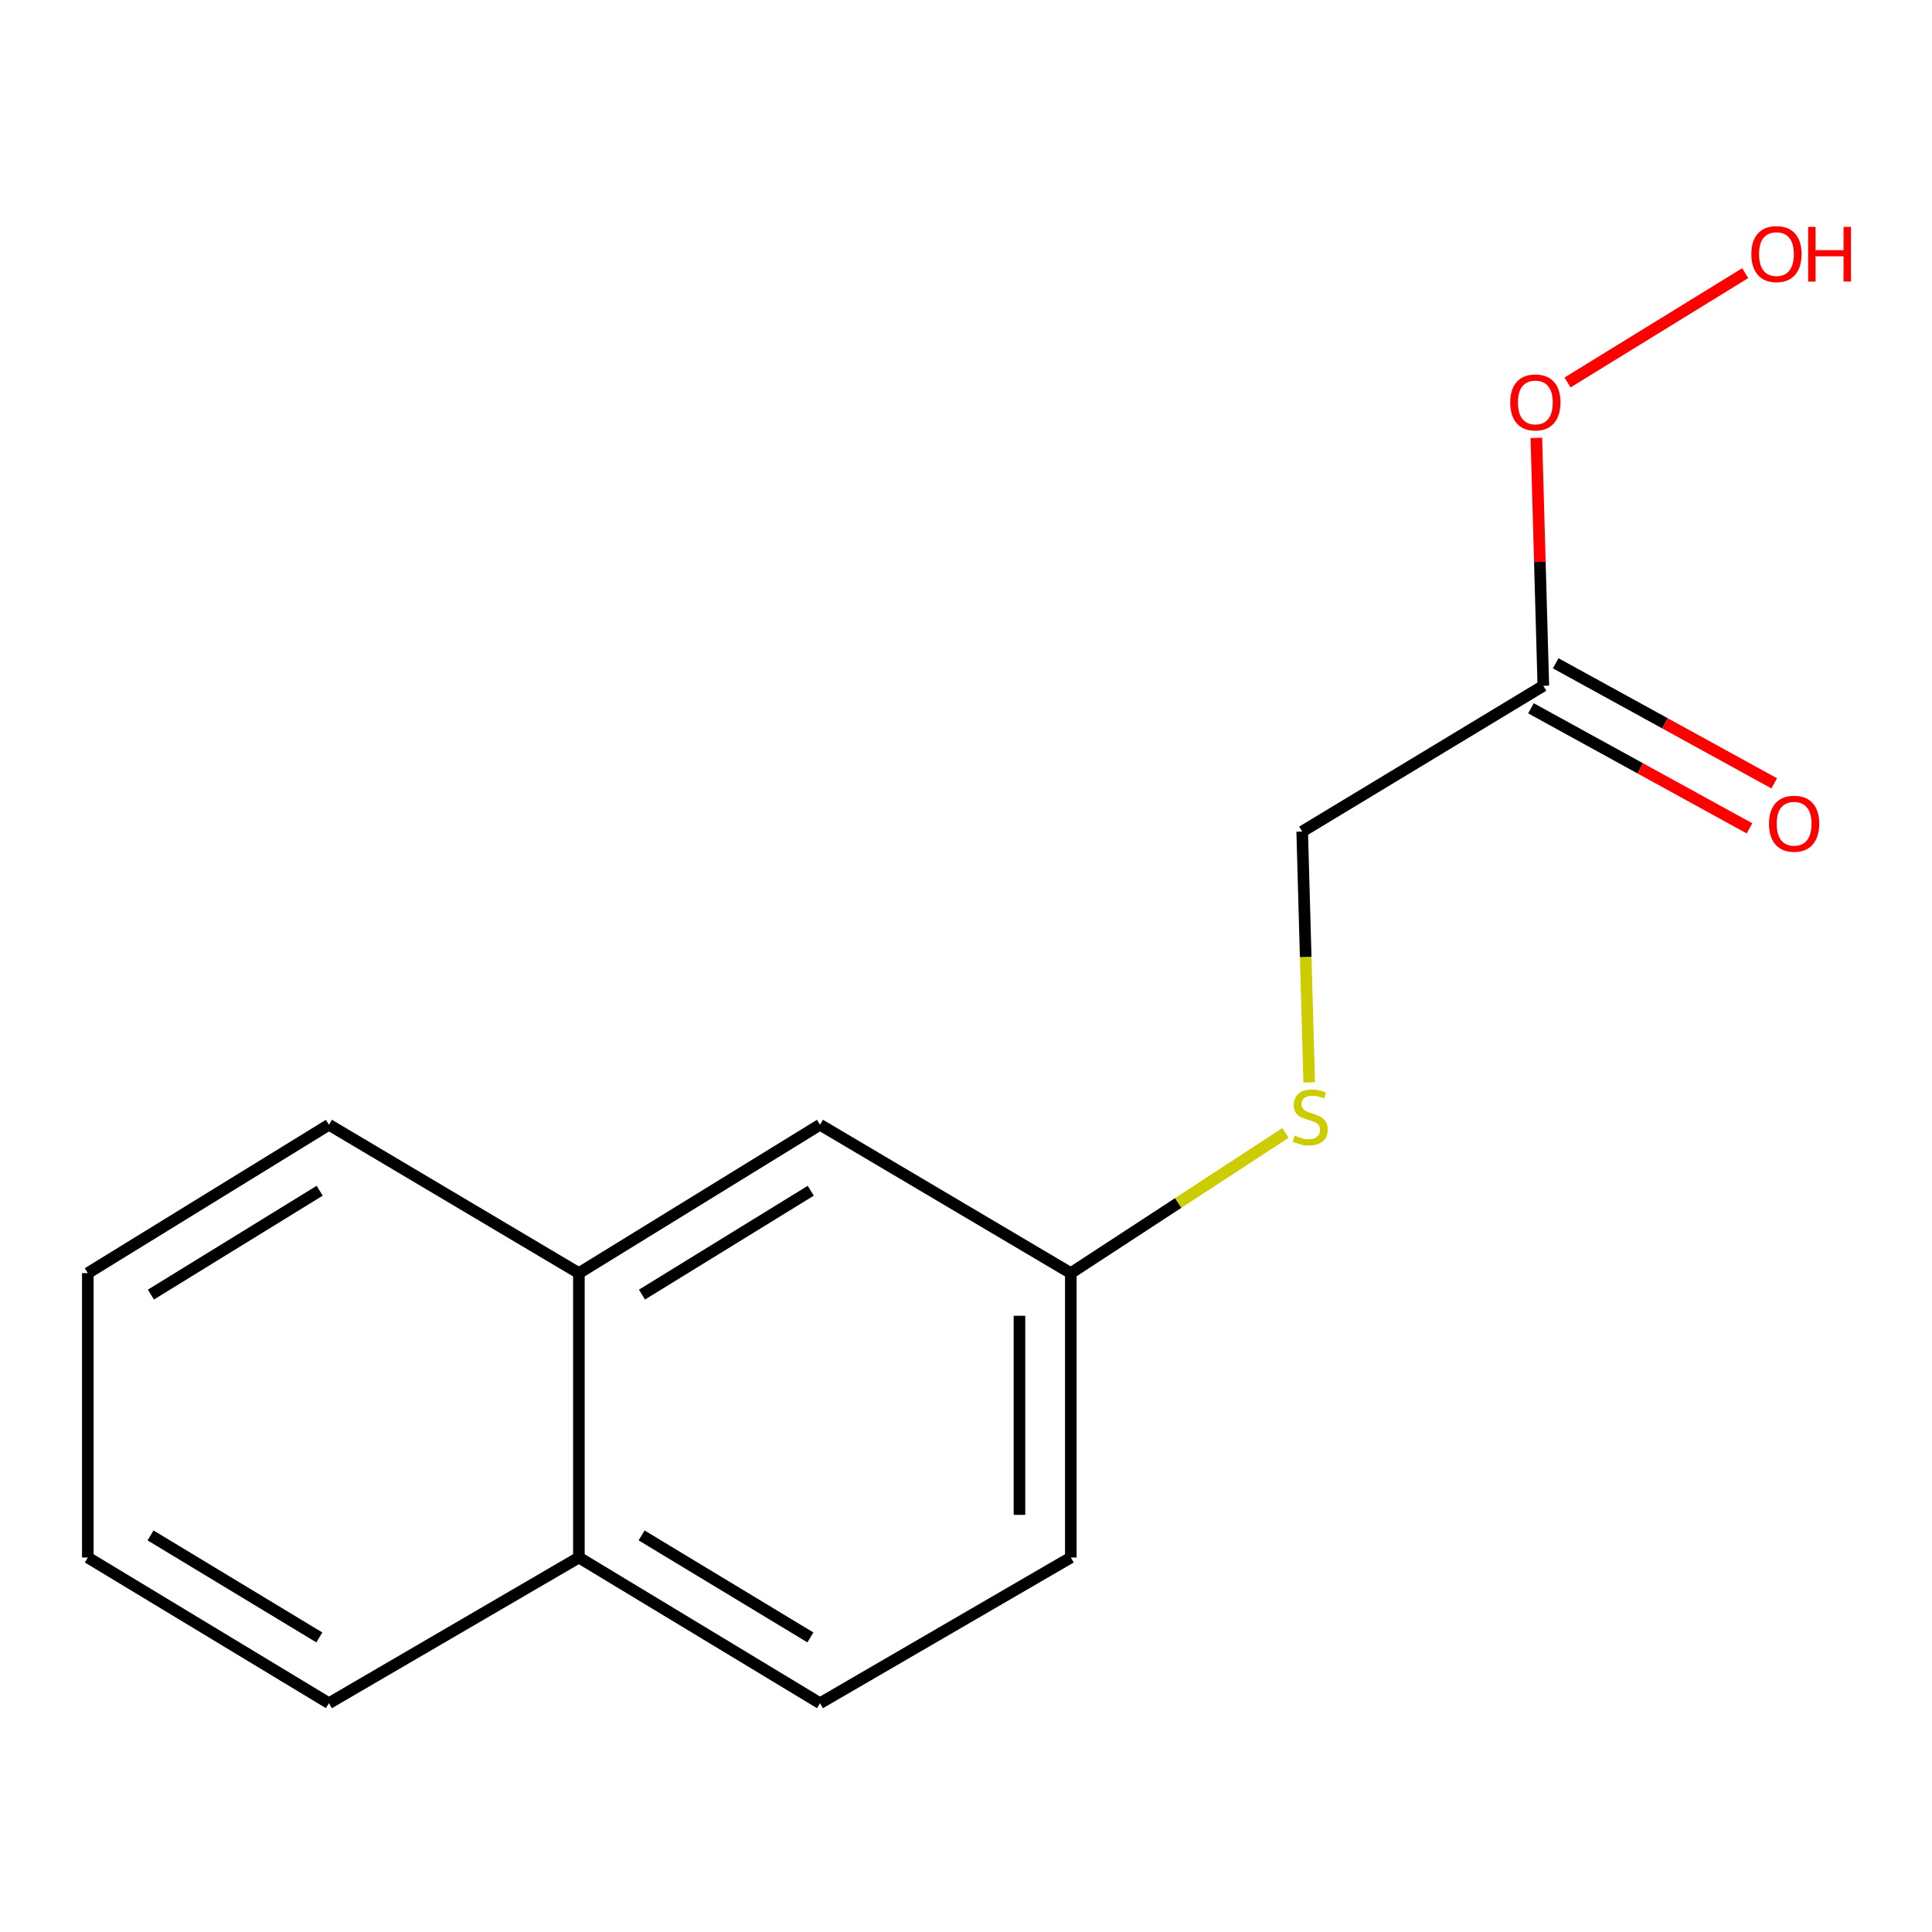 <?xml version='1.0' encoding='iso-8859-1'?>
<svg version='1.1' baseProfile='full'
              xmlns='http://www.w3.org/2000/svg'
                      xmlns:rdkit='http://www.rdkit.org/xml'
                      xmlns:xlink='http://www.w3.org/1999/xlink'
                  xml:space='preserve'
width='1000px' height='1000px' viewBox='0 0 1000 1000'>
<!-- END OF HEADER -->
<rect style='opacity:1.0;fill:#FFFFFF;stroke:none' width='1000' height='1000' x='0' y='0'> </rect>
<path class='bond-1' d='M 792.429,366.614 L 848.98,397.682' style='fill:none;fill-rule:evenodd;stroke:#000000;stroke-width:6px;stroke-linecap:butt;stroke-linejoin:miter;stroke-opacity:1' />
<path class='bond-1' d='M 848.98,397.682 L 905.531,428.75' style='fill:none;fill-rule:evenodd;stroke:#FF0000;stroke-width:6px;stroke-linecap:butt;stroke-linejoin:miter;stroke-opacity:1' />
<path class='bond-1' d='M 805.227,343.317 L 861.779,374.385' style='fill:none;fill-rule:evenodd;stroke:#000000;stroke-width:6px;stroke-linecap:butt;stroke-linejoin:miter;stroke-opacity:1' />
<path class='bond-1' d='M 861.779,374.385 L 918.33,405.453' style='fill:none;fill-rule:evenodd;stroke:#FF0000;stroke-width:6px;stroke-linecap:butt;stroke-linejoin:miter;stroke-opacity:1' />
<path class='bond-5' d='M 798.828,354.966 L 674.014,430.398' style='fill:none;fill-rule:evenodd;stroke:#000000;stroke-width:6px;stroke-linecap:butt;stroke-linejoin:miter;stroke-opacity:1' />
<path class='bond-8' d='M 798.828,354.966 L 797.02,290.809' style='fill:none;fill-rule:evenodd;stroke:#000000;stroke-width:6px;stroke-linecap:butt;stroke-linejoin:miter;stroke-opacity:1' />
<path class='bond-8' d='M 797.02,290.809 L 795.212,226.652' style='fill:none;fill-rule:evenodd;stroke:#FF0000;stroke-width:6px;stroke-linecap:butt;stroke-linejoin:miter;stroke-opacity:1' />
<path class='bond-0' d='M 299.631,658.967 L 424.43,582.162' style='fill:none;fill-rule:evenodd;stroke:#000000;stroke-width:6px;stroke-linecap:butt;stroke-linejoin:miter;stroke-opacity:1' />
<path class='bond-0' d='M 332.283,670.084 L 419.642,616.321' style='fill:none;fill-rule:evenodd;stroke:#000000;stroke-width:6px;stroke-linecap:butt;stroke-linejoin:miter;stroke-opacity:1' />
<path class='bond-11' d='M 299.631,658.967 L 170.254,582.162' style='fill:none;fill-rule:evenodd;stroke:#000000;stroke-width:6px;stroke-linecap:butt;stroke-linejoin:miter;stroke-opacity:1' />
<path class='bond-15' d='M 299.631,658.967 L 299.631,806.169' style='fill:none;fill-rule:evenodd;stroke:#000000;stroke-width:6px;stroke-linecap:butt;stroke-linejoin:miter;stroke-opacity:1' />
<path class='bond-2' d='M 424.43,582.162 L 554.25,658.967' style='fill:none;fill-rule:evenodd;stroke:#000000;stroke-width:6px;stroke-linecap:butt;stroke-linejoin:miter;stroke-opacity:1' />
<path class='bond-3' d='M 677.637,560.23 L 675.825,495.314' style='fill:none;fill-rule:evenodd;stroke:#CCCC00;stroke-width:6px;stroke-linecap:butt;stroke-linejoin:miter;stroke-opacity:1' />
<path class='bond-3' d='M 675.825,495.314 L 674.014,430.398' style='fill:none;fill-rule:evenodd;stroke:#000000;stroke-width:6px;stroke-linecap:butt;stroke-linejoin:miter;stroke-opacity:1' />
<path class='bond-6' d='M 665.355,586.39 L 609.803,622.679' style='fill:none;fill-rule:evenodd;stroke:#CCCC00;stroke-width:6px;stroke-linecap:butt;stroke-linejoin:miter;stroke-opacity:1' />
<path class='bond-6' d='M 609.803,622.679 L 554.25,658.967' style='fill:none;fill-rule:evenodd;stroke:#000000;stroke-width:6px;stroke-linecap:butt;stroke-linejoin:miter;stroke-opacity:1' />
<path class='bond-4' d='M 299.631,806.169 L 424.43,881.586' style='fill:none;fill-rule:evenodd;stroke:#000000;stroke-width:6px;stroke-linecap:butt;stroke-linejoin:miter;stroke-opacity:1' />
<path class='bond-4' d='M 332.099,794.731 L 419.458,847.523' style='fill:none;fill-rule:evenodd;stroke:#000000;stroke-width:6px;stroke-linecap:butt;stroke-linejoin:miter;stroke-opacity:1' />
<path class='bond-12' d='M 299.631,806.169 L 170.254,881.586' style='fill:none;fill-rule:evenodd;stroke:#000000;stroke-width:6px;stroke-linecap:butt;stroke-linejoin:miter;stroke-opacity:1' />
<path class='bond-9' d='M 554.25,658.967 L 554.25,806.169' style='fill:none;fill-rule:evenodd;stroke:#000000;stroke-width:6px;stroke-linecap:butt;stroke-linejoin:miter;stroke-opacity:1' />
<path class='bond-9' d='M 527.669,681.048 L 527.669,784.089' style='fill:none;fill-rule:evenodd;stroke:#000000;stroke-width:6px;stroke-linecap:butt;stroke-linejoin:miter;stroke-opacity:1' />
<path class='bond-7' d='M 424.43,881.586 L 554.25,806.169' style='fill:none;fill-rule:evenodd;stroke:#000000;stroke-width:6px;stroke-linecap:butt;stroke-linejoin:miter;stroke-opacity:1' />
<path class='bond-10' d='M 811.356,197.969 L 903.318,141.384' style='fill:none;fill-rule:evenodd;stroke:#FF0000;stroke-width:6px;stroke-linecap:butt;stroke-linejoin:miter;stroke-opacity:1' />
<path class='bond-13' d='M 170.254,582.162 L 45.455,658.967' style='fill:none;fill-rule:evenodd;stroke:#000000;stroke-width:6px;stroke-linecap:butt;stroke-linejoin:miter;stroke-opacity:1' />
<path class='bond-13' d='M 165.466,616.321 L 78.106,670.084' style='fill:none;fill-rule:evenodd;stroke:#000000;stroke-width:6px;stroke-linecap:butt;stroke-linejoin:miter;stroke-opacity:1' />
<path class='bond-14' d='M 170.254,881.586 L 45.455,806.169' style='fill:none;fill-rule:evenodd;stroke:#000000;stroke-width:6px;stroke-linecap:butt;stroke-linejoin:miter;stroke-opacity:1' />
<path class='bond-14' d='M 165.282,847.523 L 77.922,794.731' style='fill:none;fill-rule:evenodd;stroke:#000000;stroke-width:6px;stroke-linecap:butt;stroke-linejoin:miter;stroke-opacity:1' />
<path class='bond-16' d='M 45.455,658.967 L 45.455,806.169' style='fill:none;fill-rule:evenodd;stroke:#000000;stroke-width:6px;stroke-linecap:butt;stroke-linejoin:miter;stroke-opacity:1' />
<path  class='atom-2' d='M 915.633 426.358
Q 915.633 419.558, 918.993 415.758
Q 922.353 411.958, 928.633 411.958
Q 934.913 411.958, 938.273 415.758
Q 941.633 419.558, 941.633 426.358
Q 941.633 433.238, 938.233 437.158
Q 934.833 441.038, 928.633 441.038
Q 922.393 441.038, 918.993 437.158
Q 915.633 433.278, 915.633 426.358
M 928.633 437.838
Q 932.953 437.838, 935.273 434.958
Q 937.633 432.038, 937.633 426.358
Q 937.633 420.798, 935.273 417.998
Q 932.953 415.158, 928.633 415.158
Q 924.313 415.158, 921.953 417.958
Q 919.633 420.758, 919.633 426.358
Q 919.633 432.078, 921.953 434.958
Q 924.313 437.838, 928.633 437.838
' fill='#FF0000'/>
<path  class='atom-4' d='M 670.134 587.762
Q 670.454 587.882, 671.774 588.442
Q 673.094 589.002, 674.534 589.362
Q 676.014 589.682, 677.454 589.682
Q 680.134 589.682, 681.694 588.402
Q 683.254 587.082, 683.254 584.802
Q 683.254 583.242, 682.454 582.282
Q 681.694 581.322, 680.494 580.802
Q 679.294 580.282, 677.294 579.682
Q 674.774 578.922, 673.254 578.202
Q 671.774 577.482, 670.694 575.962
Q 669.654 574.442, 669.654 571.882
Q 669.654 568.322, 672.054 566.122
Q 674.494 563.922, 679.294 563.922
Q 682.574 563.922, 686.294 565.482
L 685.374 568.562
Q 681.974 567.162, 679.414 567.162
Q 676.654 567.162, 675.134 568.322
Q 673.614 569.442, 673.654 571.402
Q 673.654 572.922, 674.414 573.842
Q 675.214 574.762, 676.334 575.282
Q 677.494 575.802, 679.414 576.402
Q 681.974 577.202, 683.494 578.002
Q 685.014 578.802, 686.094 580.442
Q 687.214 582.042, 687.214 584.802
Q 687.214 588.722, 684.574 590.842
Q 681.974 592.922, 677.614 592.922
Q 675.094 592.922, 673.174 592.362
Q 671.294 591.842, 669.054 590.922
L 670.134 587.762
' fill='#CCCC00'/>
<path  class='atom-9' d='M 781.693 208.302
Q 781.693 201.502, 785.053 197.702
Q 788.413 193.902, 794.693 193.902
Q 800.973 193.902, 804.333 197.702
Q 807.693 201.502, 807.693 208.302
Q 807.693 215.182, 804.293 219.102
Q 800.893 222.982, 794.693 222.982
Q 788.453 222.982, 785.053 219.102
Q 781.693 215.222, 781.693 208.302
M 794.693 219.782
Q 799.013 219.782, 801.333 216.902
Q 803.693 213.982, 803.693 208.302
Q 803.693 202.742, 801.333 199.942
Q 799.013 197.102, 794.693 197.102
Q 790.373 197.102, 788.013 199.902
Q 785.693 202.702, 785.693 208.302
Q 785.693 214.022, 788.013 216.902
Q 790.373 219.782, 794.693 219.782
' fill='#FF0000'/>
<path  class='atom-11' d='M 906.492 131.512
Q 906.492 124.712, 909.852 120.912
Q 913.212 117.112, 919.492 117.112
Q 925.772 117.112, 929.132 120.912
Q 932.492 124.712, 932.492 131.512
Q 932.492 138.392, 929.092 142.312
Q 925.692 146.192, 919.492 146.192
Q 913.252 146.192, 909.852 142.312
Q 906.492 138.432, 906.492 131.512
M 919.492 142.992
Q 923.812 142.992, 926.132 140.112
Q 928.492 137.192, 928.492 131.512
Q 928.492 125.952, 926.132 123.152
Q 923.812 120.312, 919.492 120.312
Q 915.172 120.312, 912.812 123.112
Q 910.492 125.912, 910.492 131.512
Q 910.492 137.232, 912.812 140.112
Q 915.172 142.992, 919.492 142.992
' fill='#FF0000'/>
<path  class='atom-11' d='M 935.892 117.432
L 939.732 117.432
L 939.732 129.472
L 954.212 129.472
L 954.212 117.432
L 958.052 117.432
L 958.052 145.752
L 954.212 145.752
L 954.212 132.672
L 939.732 132.672
L 939.732 145.752
L 935.892 145.752
L 935.892 117.432
' fill='#FF0000'/>
</svg>
